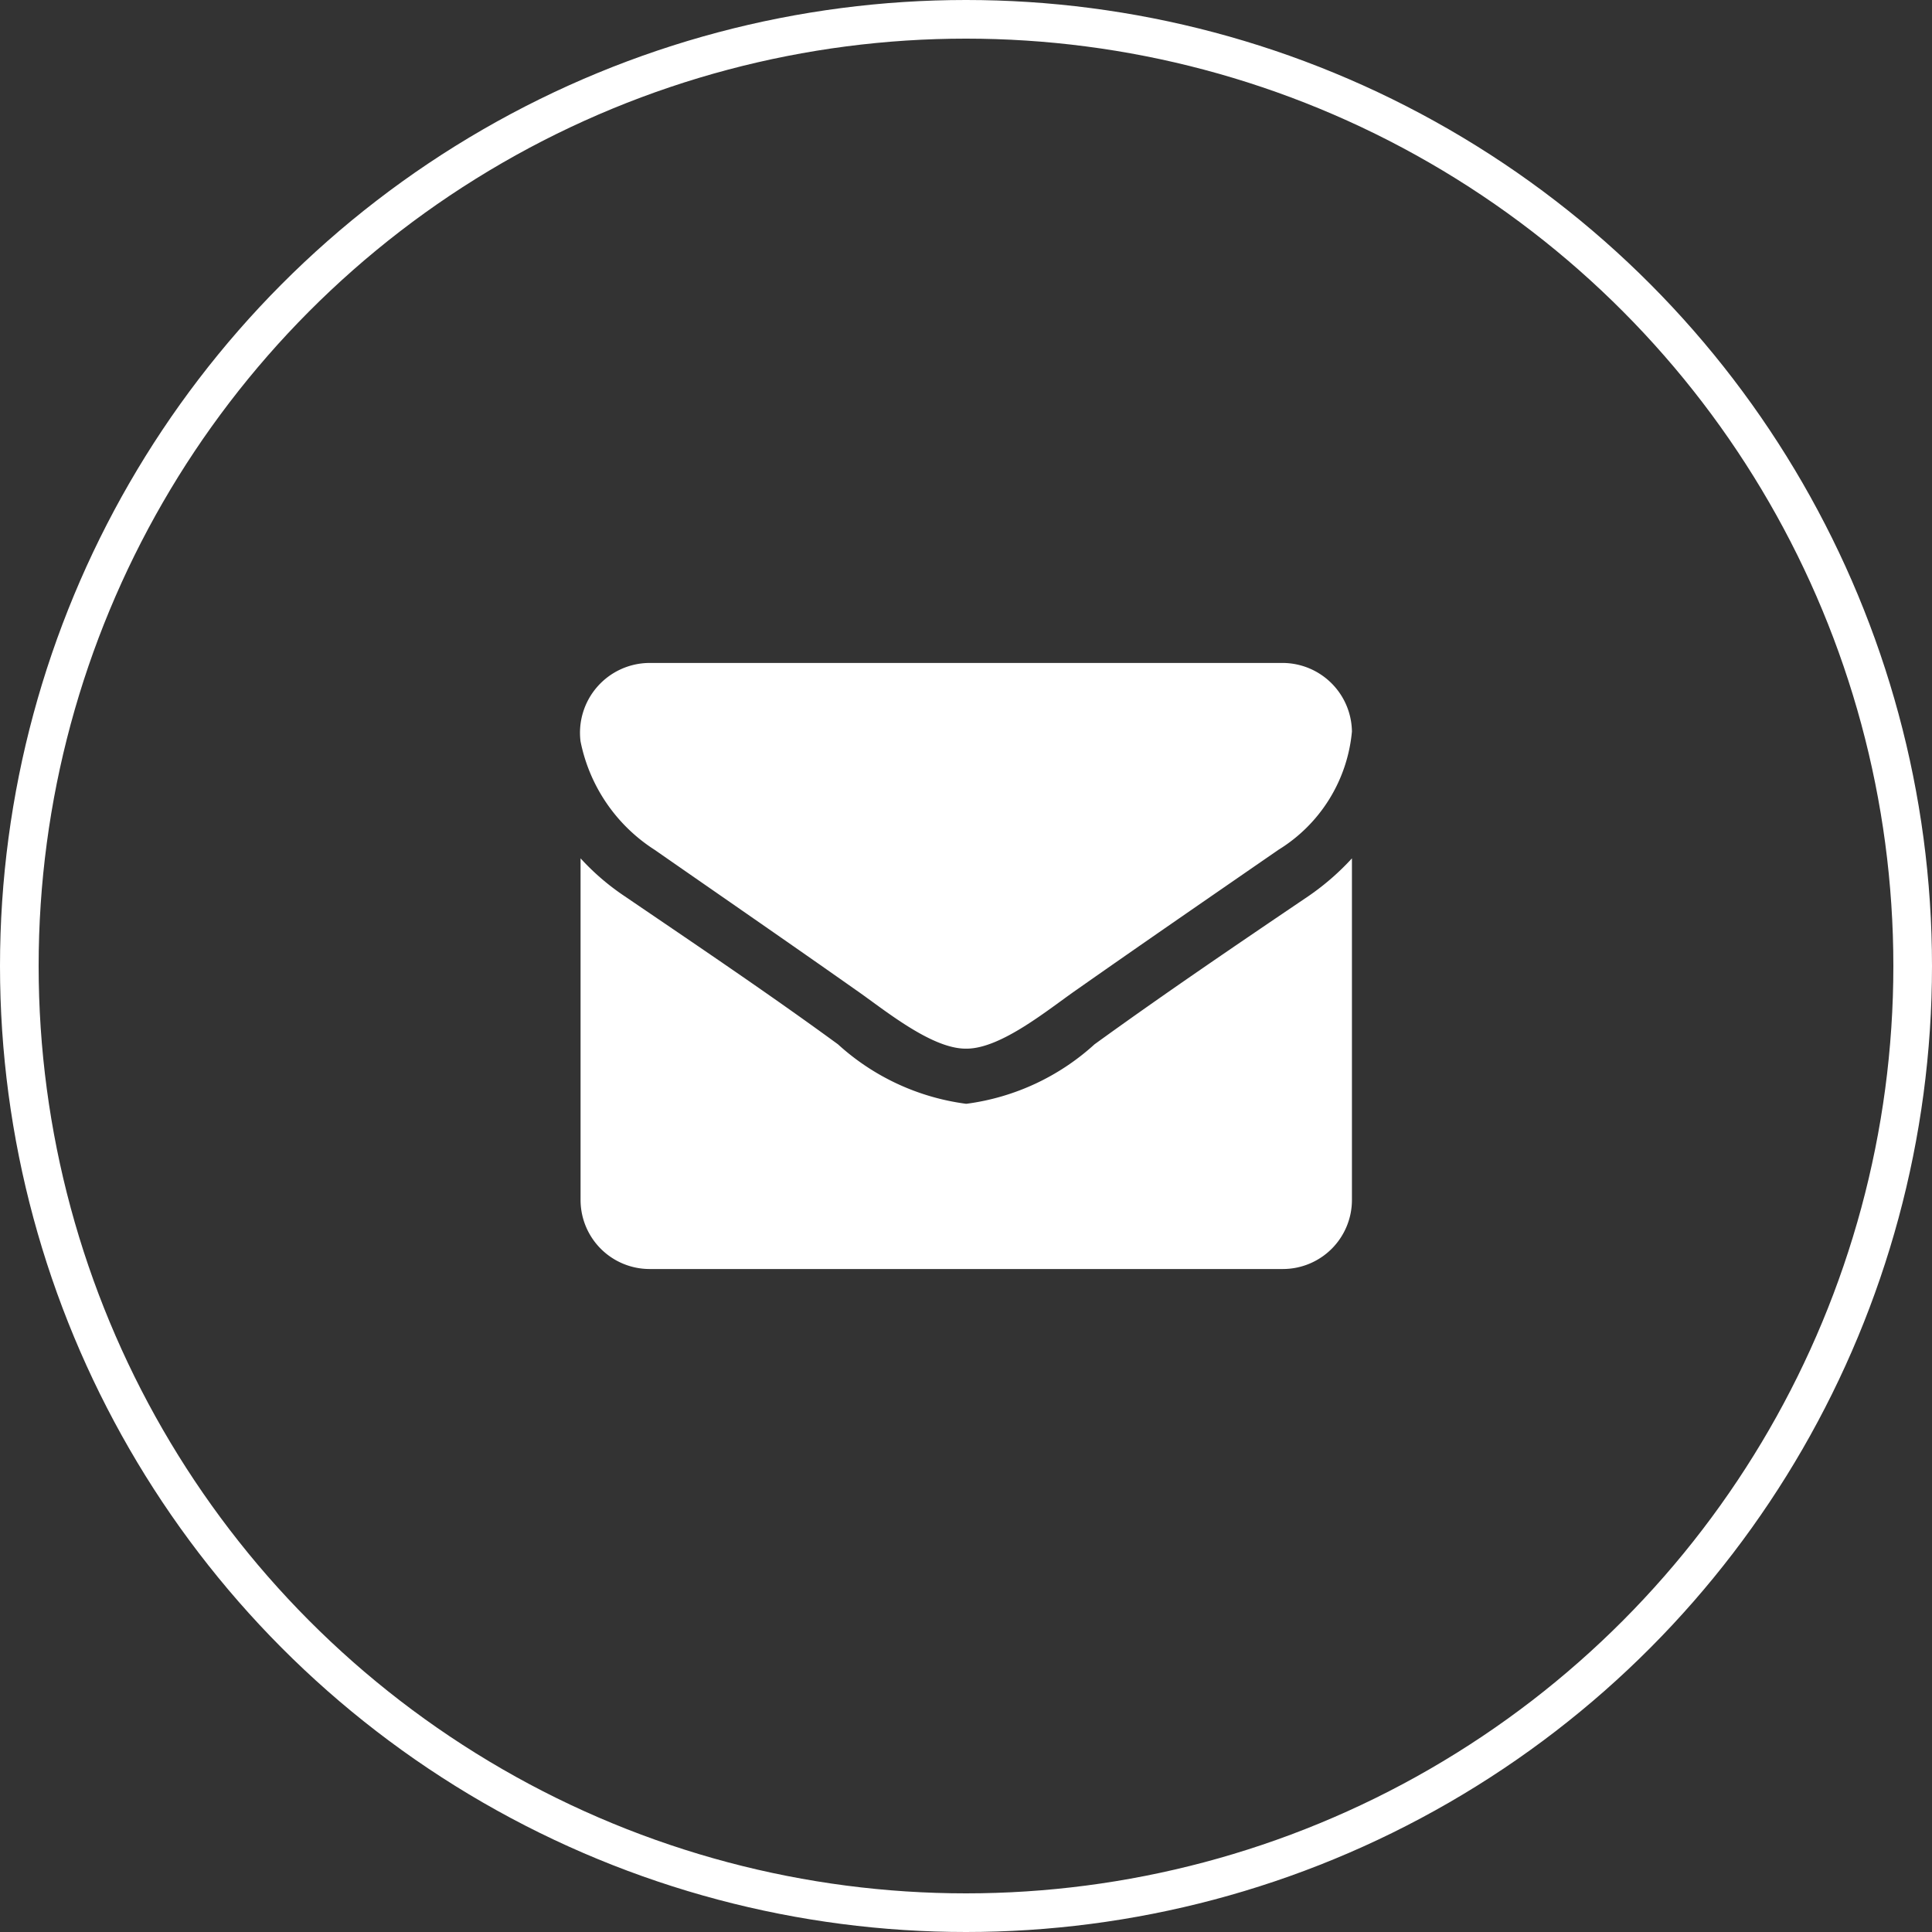 <svg xmlns="http://www.w3.org/2000/svg" width="50" height="50" viewBox="0 0 50 50">
  <rect x="0" y="0" width="50" height="50" fill="#333333" stroke="none"/>
  <g id="グループ_5954" data-name="グループ 5954" transform="translate(-691.052 -3780.052)">
    <g id="楕円形_3" data-name="楕円形 3" transform="translate(691.052 3780.052)" fill="none" stroke="#fff" stroke-width="1">
      <circle cx="25" cy="25" r="25" stroke="none"/>
      <circle cx="25" cy="25" r="24.5" fill="none"/>
    </g>
    <path id="download-1" d="M9.462-9.943a6.559,6.559,0,0,1-1.114.97C6.488-7.714,4.614-6.444,2.8-5.13A6.1,6.1,0,0,1-.508-3.592H-.531A6.1,6.1,0,0,1-3.839-5.13C-5.653-6.456-7.526-7.714-9.375-8.973a6.229,6.229,0,0,1-1.126-.97V-1.1A1.788,1.788,0,0,0-8.718.685H7.68A1.788,1.788,0,0,0,9.462-1.1Zm0-3.275A1.8,1.8,0,0,0,7.68-15h-16.4a1.806,1.806,0,0,0-1.346.614,1.806,1.806,0,0,0-.436,1.414,4.343,4.343,0,0,0,1.916,2.807c1.726,1.2,3.475,2.406,5.2,3.621.724.5,1.95,1.526,2.852,1.526h.022c.9,0,2.127-1.025,2.852-1.526C4.07-7.759,5.82-8.962,7.561-10.165a4.023,4.023,0,0,0,1.9-3.052Z" transform="translate(716.578 3812.209)" fill="#fff"/>
  </g>
</svg>
